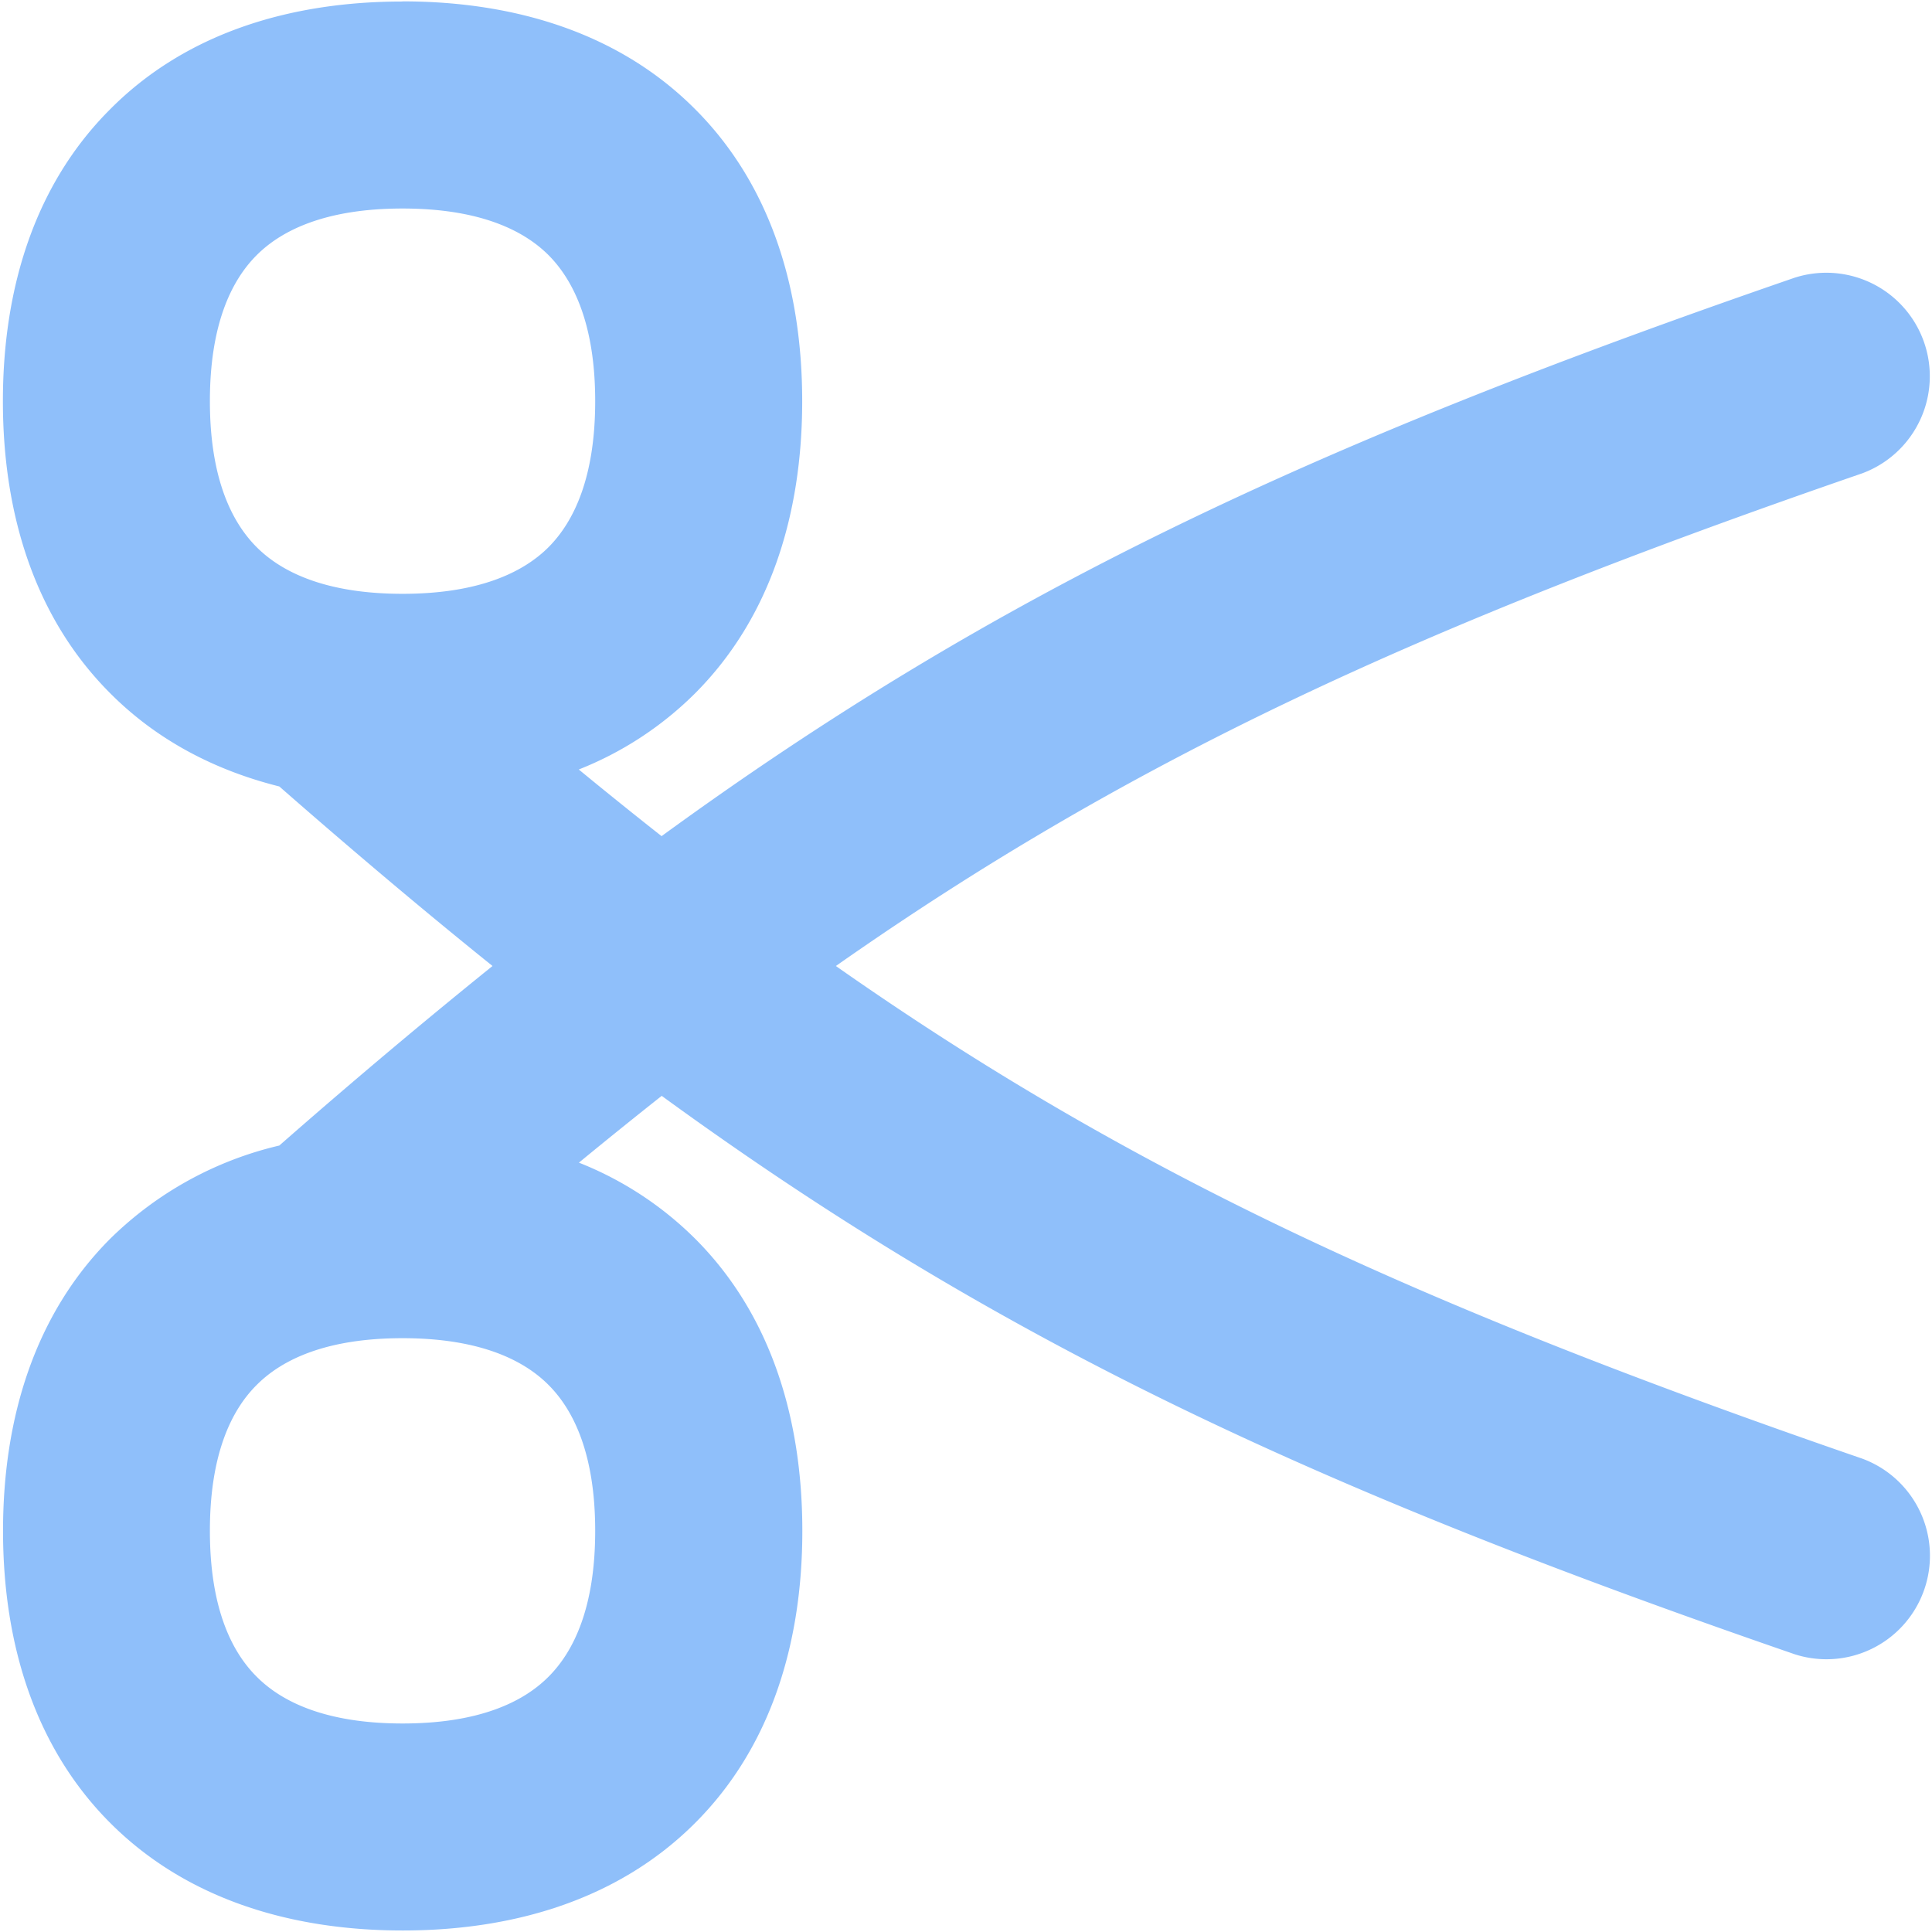 <svg xmlns="http://www.w3.org/2000/svg" fill="none" viewBox="0 0 14 14" id="Scissors--Streamline-Flex">
  <desc>
    Scissors Streamline Icon: https://streamlinehq.com
  </desc>
  <g id="scissors--clipboard-copy-cut-paste-right-scissors">
    <path id="Union" fill="#8fbffa" fill-rule="evenodd" d="M1.521 2.907c0 -0.549 0.152 -0.871 0.339 -1.058 0.186 -0.186 0.509 -0.338 1.057 -0.338 0.549 0 0.872 0.152 1.058 0.338 0.186 0.187 0.338 0.51 0.338 1.058 0 0.549 -0.152 0.871 -0.338 1.058 -0.186 0.186 -0.51 0.338 -1.058 0.338s-0.871 -0.152 -1.057 -0.338c-0.187 -0.187 -0.339 -0.51 -0.339 -1.058ZM2.917 0.011C2.093 0.011 1.342 0.245 0.8 0.79 0.256 1.332 0.021 2.082 0.021 2.907S0.256 4.482 0.8 5.025c0.338 0.339 0.757 0.557 1.224 0.674 0.537 0.47 1.049 0.902 1.545 1.301 -0.496 0.4 -1.008 0.83 -1.545 1.301A2.588 2.588 0 0 0 0.8 8.975c-0.543 0.543 -0.778 1.293 -0.778 2.118s0.235 1.575 0.778 2.118c0.543 0.543 1.294 0.778 2.118 0.778 0.825 0 1.575 -0.235 2.118 -0.778 0.544 -0.543 0.778 -1.293 0.778 -2.118s-0.234 -1.575 -0.778 -2.118a2.49 2.49 0 0 0 -0.841 -0.55c0.203 -0.167 0.403 -0.328 0.6 -0.484 2.403 1.75 4.672 2.827 8.212 4.047a0.75 0.75 0 0 0 0.488 -1.418C10.284 9.463 8.196 8.5 6.057 7c2.139 -1.5 4.227 -2.463 7.437 -3.57a0.75 0.75 0 0 0 -0.488 -1.418c-3.54 1.22 -5.81 2.297 -8.212 4.047a36.585 36.585 0 0 1 -0.6 -0.483 2.49 2.49 0 0 0 0.841 -0.55c0.544 -0.544 0.778 -1.294 0.778 -2.119 0 -0.825 -0.234 -1.575 -0.778 -2.118C4.492 0.245 3.742 0.01 2.917 0.01ZM1.521 11.093c0 0.549 0.152 0.871 0.339 1.057 0.186 0.187 0.509 0.339 1.057 0.339 0.549 0 0.872 -0.152 1.058 -0.339 0.186 -0.186 0.338 -0.508 0.338 -1.057 0 -0.549 -0.152 -0.871 -0.338 -1.057 -0.186 -0.187 -0.51 -0.339 -1.058 -0.339s-0.871 0.152 -1.057 0.339c-0.187 0.186 -0.339 0.508 -0.339 1.057Z" clip-rule="evenodd" stroke-width="1"></path>
  </g>
</svg>